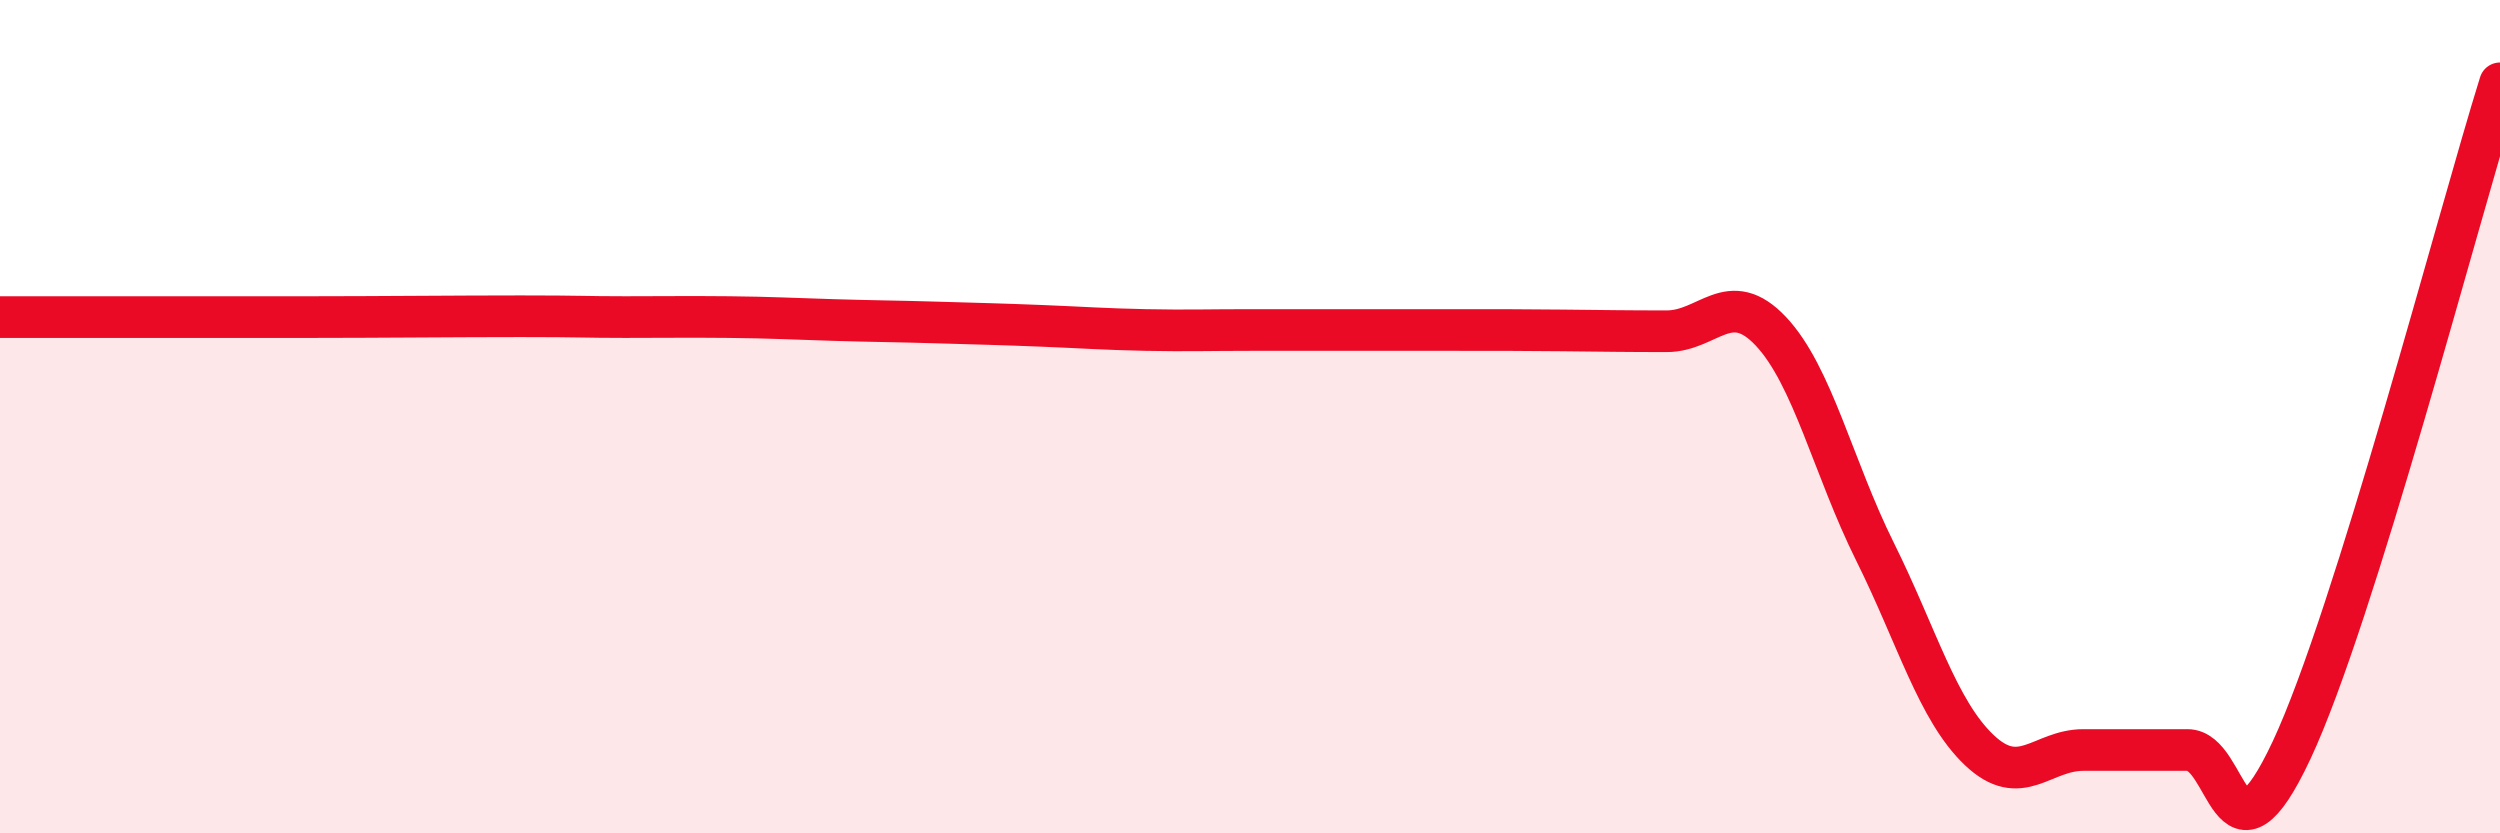 
    <svg width="60" height="20" viewBox="0 0 60 20" xmlns="http://www.w3.org/2000/svg">
      <path
        d="M 0,7.61 C 0.5,7.61 1.5,7.61 2.5,7.61 C 3.5,7.61 4,7.61 5,7.61 C 6,7.61 6,7.61 7.5,7.61 C 9,7.61 11,7.59 12.5,7.59 C 14,7.59 14,7.61 15,7.61 C 16,7.61 16.5,7.6 17.5,7.61 C 18.5,7.62 19,7.65 20,7.68 C 21,7.71 21.5,7.71 22.5,7.74 C 23.5,7.77 24,7.78 25,7.82 C 26,7.86 26.5,7.9 27.5,7.92 C 28.5,7.94 29,7.92 30,7.92 C 31,7.92 31.5,7.92 32.5,7.92 C 33.5,7.92 34,7.92 35,7.92 C 36,7.92 36.5,7.92 37.5,7.93 C 38.5,7.94 39,7.95 40,7.95 C 41,7.95 41.5,6.89 42.5,7.95 C 43.5,9.01 44,11.23 45,13.24 C 46,15.25 46.5,17.05 47.5,18 C 48.5,18.95 49,18 50,18 C 51,18 51.5,18 52.5,18 C 53.5,18 53.5,21.2 55,18 C 56.5,14.8 59,5.2 60,2L60 20L0 20Z"
        fill="#EB0A25"
        opacity="0.1"
        stroke-linecap="round"
        stroke-linejoin="round"
      />
      <path
        d="M 0,7.61 C 0.5,7.61 1.5,7.61 2.5,7.61 C 3.5,7.61 4,7.61 5,7.61 C 6,7.61 6,7.61 7.5,7.61 C 9,7.61 11,7.59 12.5,7.59 C 14,7.59 14,7.61 15,7.61 C 16,7.61 16.5,7.6 17.5,7.61 C 18.5,7.62 19,7.65 20,7.68 C 21,7.71 21.5,7.71 22.5,7.74 C 23.5,7.77 24,7.78 25,7.82 C 26,7.86 26.5,7.9 27.5,7.92 C 28.5,7.94 29,7.92 30,7.92 C 31,7.92 31.5,7.92 32.5,7.92 C 33.5,7.92 34,7.92 35,7.92 C 36,7.92 36.5,7.92 37.5,7.93 C 38.5,7.94 39,7.95 40,7.95 C 41,7.95 41.5,6.89 42.5,7.95 C 43.5,9.01 44,11.23 45,13.24 C 46,15.25 46.5,17.05 47.5,18 C 48.5,18.95 49,18 50,18 C 51,18 51.5,18 52.5,18 C 53.5,18 53.5,21.2 55,18 C 56.5,14.8 59,5.2 60,2"
        stroke="#EB0A25"
        stroke-width="1"
        fill="none"
        stroke-linecap="round"
        stroke-linejoin="round"
      />
    </svg>
  